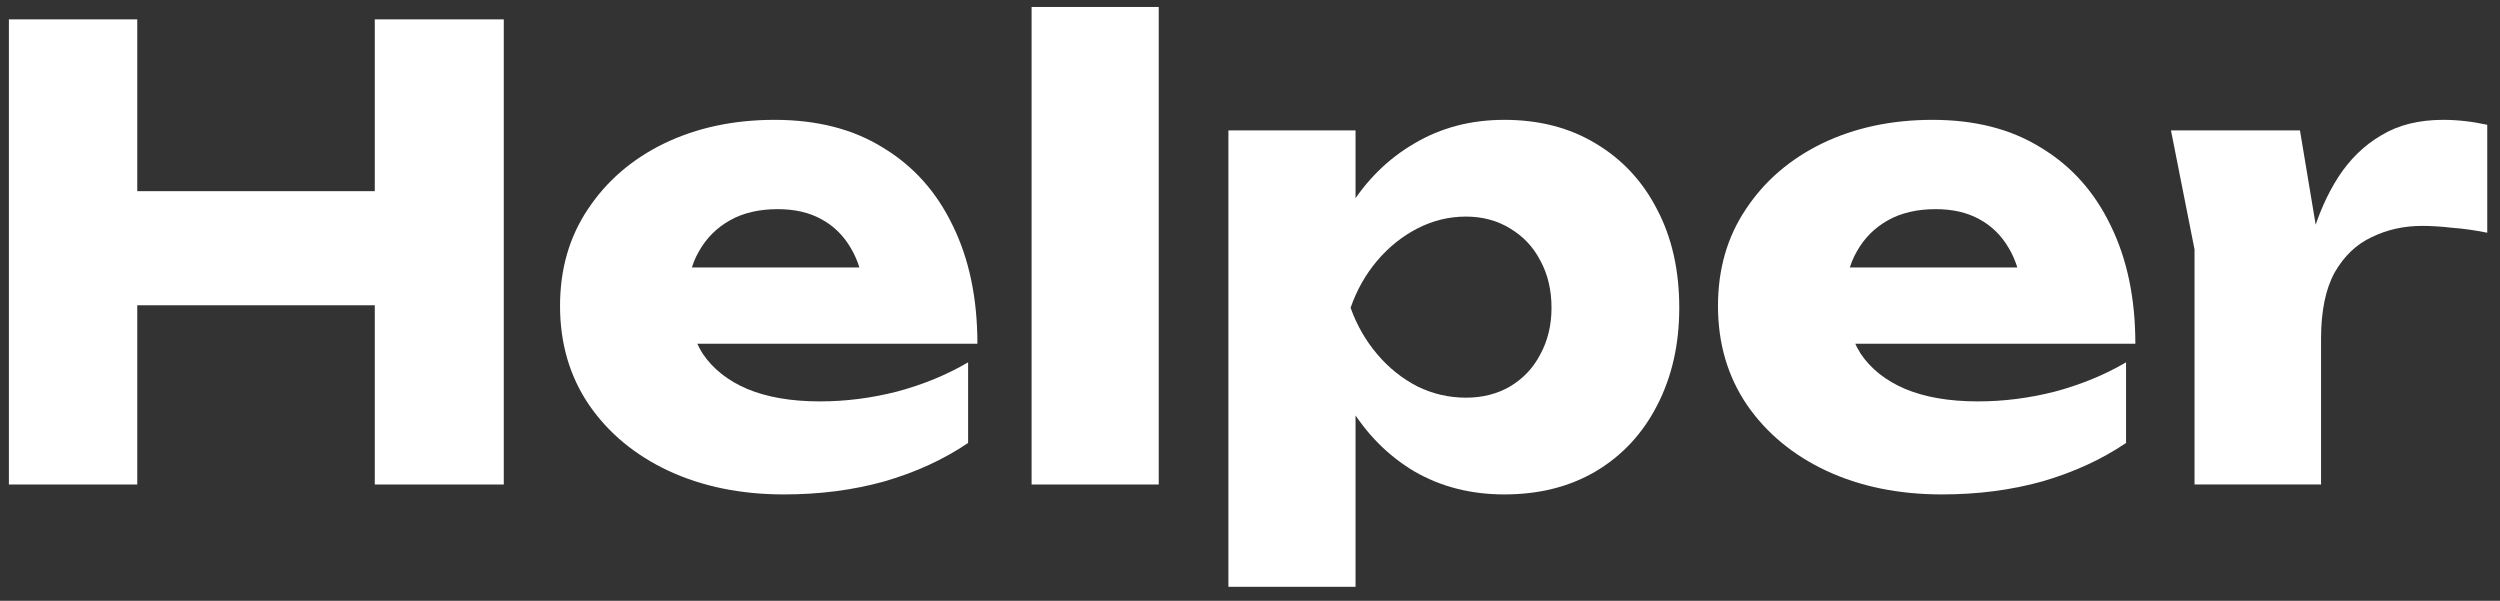 <?xml version="1.0" encoding="UTF-8"?> <svg xmlns="http://www.w3.org/2000/svg" width="129" height="31" viewBox="0 0 129 31" fill="none"><rect x="0" y="0" width="129" height="31" fill="#333333" stroke="none"/><path d="M0.459 1H7.083V25H0.459V1ZM19.339 1H25.995V25H19.339V1ZM4.171 9.864H22.091V15.752H4.171V9.864Z" fill="white"></path><path d="M40.45 25.512C38.231 25.512 36.247 25.107 34.498 24.296C32.77 23.485 31.404 22.355 30.402 20.904C29.399 19.432 28.898 17.725 28.898 15.784C28.898 13.885 29.378 12.221 30.338 10.792C31.298 9.341 32.61 8.211 34.274 7.4C35.959 6.589 37.858 6.184 39.97 6.184C42.167 6.184 44.034 6.664 45.57 7.624C47.127 8.563 48.322 9.896 49.154 11.624C50.007 13.352 50.434 15.389 50.434 17.736H34.178V13.8H46.754L44.61 15.176C44.524 14.237 44.29 13.448 43.906 12.808C43.522 12.146 43.01 11.645 42.37 11.304C41.751 10.963 41.004 10.792 40.13 10.792C39.17 10.792 38.348 10.984 37.666 11.368C36.983 11.752 36.45 12.285 36.066 12.968C35.682 13.629 35.49 14.408 35.49 15.304C35.49 16.456 35.746 17.437 36.258 18.248C36.791 19.037 37.559 19.645 38.562 20.072C39.586 20.498 40.834 20.712 42.306 20.712C43.65 20.712 44.983 20.541 46.306 20.2C47.65 19.837 48.866 19.336 49.954 18.696V22.856C48.695 23.709 47.255 24.37 45.634 24.84C44.034 25.288 42.306 25.512 40.45 25.512Z" fill="white"></path><path d="M53.23 0.36H59.79V25H53.23V0.36Z" fill="white"></path><path d="M63.386 6.728H69.946V11.976L69.658 12.744V17.864L69.946 19.368V30.28H63.386V6.728ZM67.866 15.88C68.143 13.896 68.719 12.189 69.594 10.76C70.49 9.309 71.621 8.189 72.986 7.4C74.351 6.589 75.898 6.184 77.626 6.184C79.418 6.184 80.986 6.589 82.33 7.4C83.695 8.211 84.751 9.341 85.498 10.792C86.266 12.242 86.65 13.938 86.65 15.88C86.65 17.779 86.266 19.464 85.498 20.936C84.751 22.387 83.695 23.517 82.33 24.328C80.986 25.117 79.418 25.512 77.626 25.512C75.898 25.512 74.351 25.117 72.986 24.328C71.621 23.517 70.501 22.387 69.626 20.936C68.751 19.485 68.165 17.8 67.866 15.88ZM80.058 15.88C80.058 14.963 79.866 14.152 79.482 13.448C79.119 12.744 78.597 12.189 77.914 11.784C77.253 11.379 76.495 11.176 75.642 11.176C74.767 11.176 73.935 11.379 73.146 11.784C72.357 12.189 71.663 12.744 71.066 13.448C70.469 14.152 70.01 14.963 69.69 15.88C70.01 16.776 70.469 17.576 71.066 18.28C71.663 18.984 72.357 19.538 73.146 19.944C73.935 20.328 74.767 20.52 75.642 20.52C76.495 20.52 77.253 20.328 77.914 19.944C78.597 19.538 79.119 18.984 79.482 18.28C79.866 17.576 80.058 16.776 80.058 15.88Z" fill="white"></path><path d="M100.2 25.512C97.981 25.512 95.997 25.107 94.248 24.296C92.52 23.485 91.154 22.355 90.152 20.904C89.149 19.432 88.648 17.725 88.648 15.784C88.648 13.885 89.128 12.221 90.088 10.792C91.048 9.341 92.36 8.211 94.024 7.4C95.709 6.589 97.608 6.184 99.72 6.184C101.917 6.184 103.784 6.664 105.32 7.624C106.877 8.563 108.072 9.896 108.904 11.624C109.757 13.352 110.184 15.389 110.184 17.736H93.928V13.8H106.504L104.36 15.176C104.274 14.237 104.04 13.448 103.656 12.808C103.272 12.146 102.76 11.645 102.12 11.304C101.501 10.963 100.754 10.792 99.88 10.792C98.92 10.792 98.098 10.984 97.416 11.368C96.733 11.752 96.2 12.285 95.816 12.968C95.432 13.629 95.24 14.408 95.24 15.304C95.24 16.456 95.496 17.437 96.008 18.248C96.541 19.037 97.309 19.645 98.312 20.072C99.336 20.498 100.584 20.712 102.056 20.712C103.4 20.712 104.733 20.541 106.056 20.2C107.4 19.837 108.616 19.336 109.704 18.696V22.856C108.445 23.709 107.005 24.37 105.384 24.84C103.784 25.288 102.056 25.512 100.2 25.512Z" fill="white"></path><path d="M112.022 6.728H118.678L119.766 13.256V25H113.238V12.872L112.022 6.728ZM128.342 6.44V12.008C127.702 11.88 127.094 11.794 126.518 11.752C125.963 11.688 125.451 11.656 124.982 11.656C124.043 11.656 123.179 11.848 122.39 12.232C121.601 12.595 120.961 13.203 120.47 14.056C120.001 14.909 119.766 16.05 119.766 17.48L118.518 15.944C118.689 14.621 118.945 13.384 119.286 12.232C119.627 11.059 120.086 10.024 120.662 9.128C121.259 8.211 121.995 7.496 122.87 6.984C123.745 6.451 124.811 6.184 126.07 6.184C126.433 6.184 126.806 6.205 127.19 6.248C127.574 6.291 127.958 6.355 128.342 6.44Z" fill="white"></path></svg> 